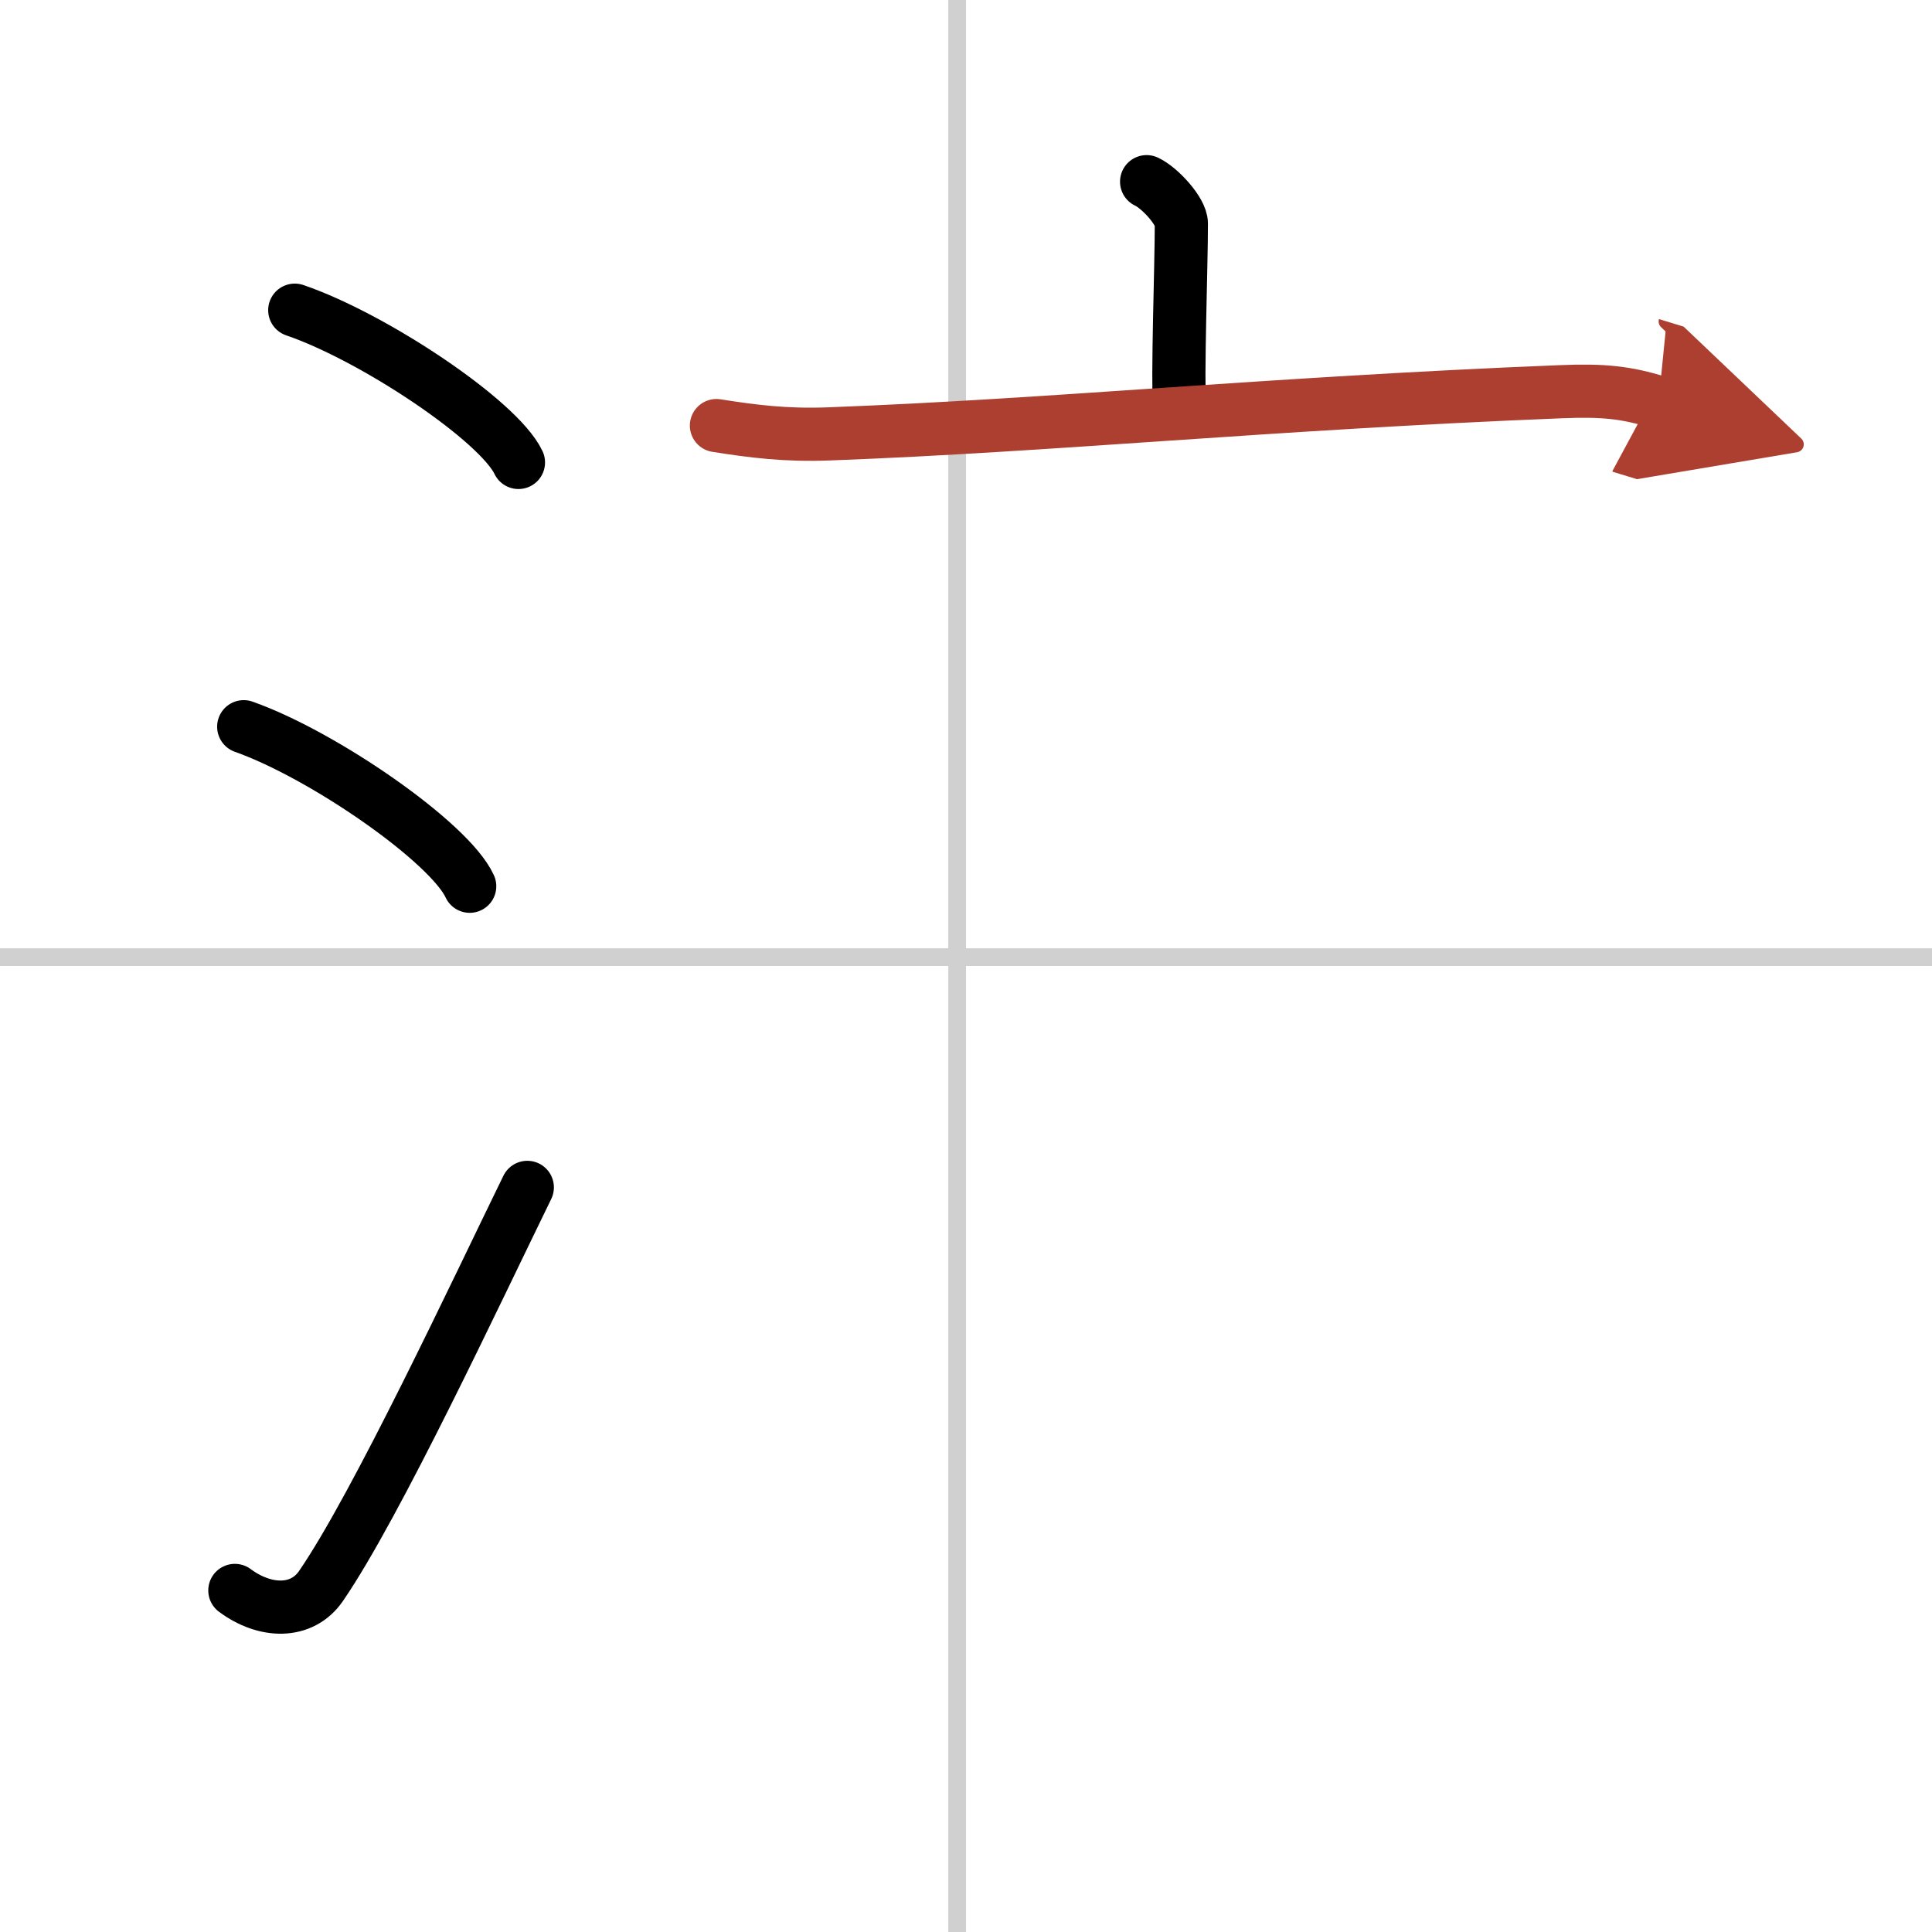 <svg width="400" height="400" viewBox="0 0 109 109" xmlns="http://www.w3.org/2000/svg"><defs><marker id="a" markerWidth="4" orient="auto" refX="1" refY="5" viewBox="0 0 10 10"><polyline points="0 0 10 5 0 10 1 5" fill="#ad3f31" stroke="#ad3f31"/></marker></defs><g fill="none" stroke="#000" stroke-linecap="round" stroke-linejoin="round" stroke-width="3"><rect width="100%" height="100%" fill="#fff" stroke="#fff"/><line x1="54" x2="54" y2="109" stroke="#d0d0d0" stroke-width="1"/><line x2="109" y1="54" y2="54" stroke="#d0d0d0" stroke-width="1"/><path d="m16.63 17.5c4.45 1.52 11.5 6.23 12.62 8.59"/><path d="m13.75 41c4.5 1.59 11.62 6.53 12.75 9"/><path d="m13.25 89.73c1.71 1.27 3.78 1.32 4.86-0.25 3.14-4.57 8.79-16.66 11.64-22.49"/><path d="m64.69 10.25c0.74 0.34 1.96 1.67 1.96 2.36 0 2.52-0.23 8.49-0.1 10.62"/><path d="m40.42 24.01c2.09 0.33 3.92 0.56 6.33 0.47 12.75-0.48 24.63-1.71 41.29-2.38 2.45-0.1 3.7 0.04 5.53 0.6" marker-end="url(#a)" stroke="#ad3f31"/></g></svg>
